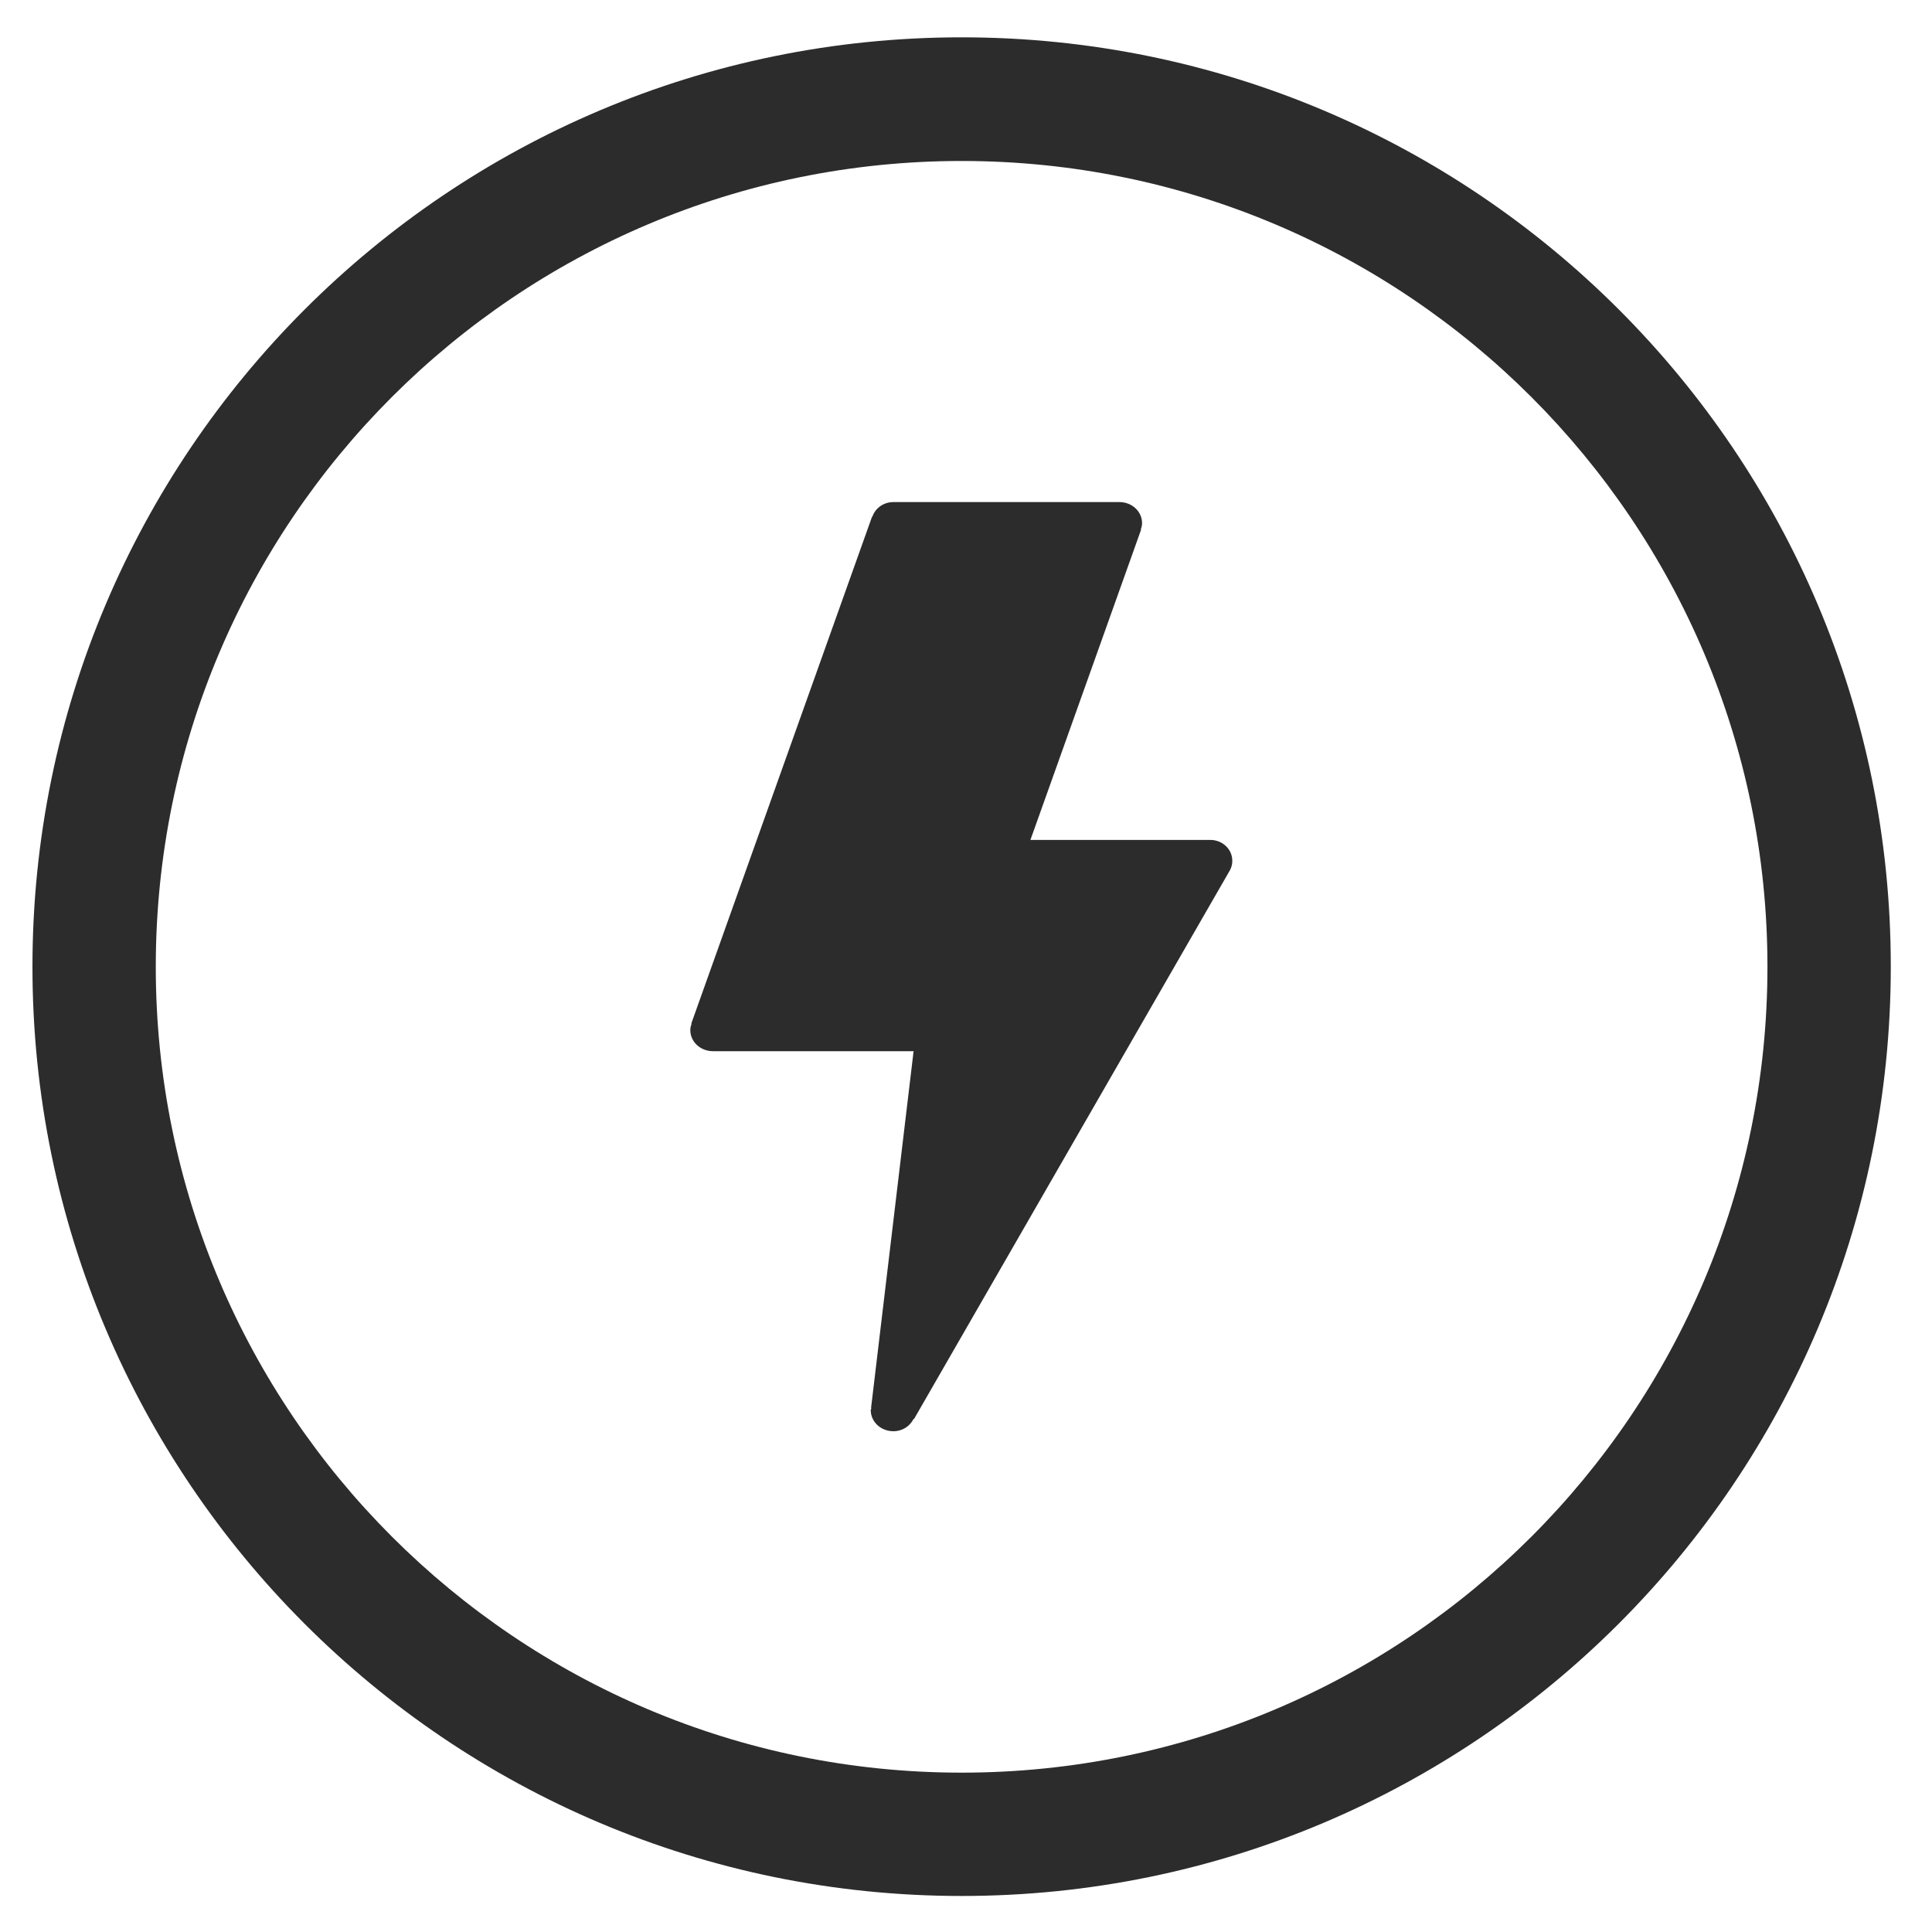 <?xml version="1.0" standalone="no"?><!DOCTYPE svg PUBLIC "-//W3C//DTD SVG 1.1//EN" "http://www.w3.org/Graphics/SVG/1.1/DTD/svg11.dtd"><svg t="1718028144480" class="icon" viewBox="0 0 1024 1024" version="1.1" xmlns="http://www.w3.org/2000/svg" p-id="13891" xmlns:xlink="http://www.w3.org/1999/xlink" width="128" height="128"><path d="M509.678 19.782C237.724 19.782 17.201 240.304 17.201 512.43c0 271.954 220.522 492.476 492.476 492.476 271.954 0 492.476-220.522 492.476-492.476 0.172-272.126-220.35-492.648-492.476-492.648z m0 919.759C273.846 939.541 82.567 748.261 82.567 512.43s191.28-427.111 427.111-427.111c235.831 0 427.111 191.28 427.111 427.111S745.681 939.541 509.678 939.541z m131.763-494.369h-95.296l58.657-164.445h-0.172c0.344-1.032 0.688-2.236 0.688-3.44 0-6.193-5.332-11.181-12.041-11.181h-119.722c-5.332 0-9.633 3.268-11.181 7.741h-0.172L366.39 542.533h0.172c-0.344 1.032-0.688 2.236-0.688 3.44 0 6.193 5.332 11.181 12.041 11.181h106.305l-22.534 189.044h0.172c0 0.344-0.344 0.86-0.344 1.204 0 6.193 5.332 11.181 12.041 11.181 4.816 0 8.773-2.752 10.665-6.537l0.172 0.172L651.933 461.17c0.688-1.376 1.204-2.924 1.204-4.644 0.172-6.365-5.16-11.353-11.697-11.353z" fill="#2c2c2c" p-id="13892"></path></svg>